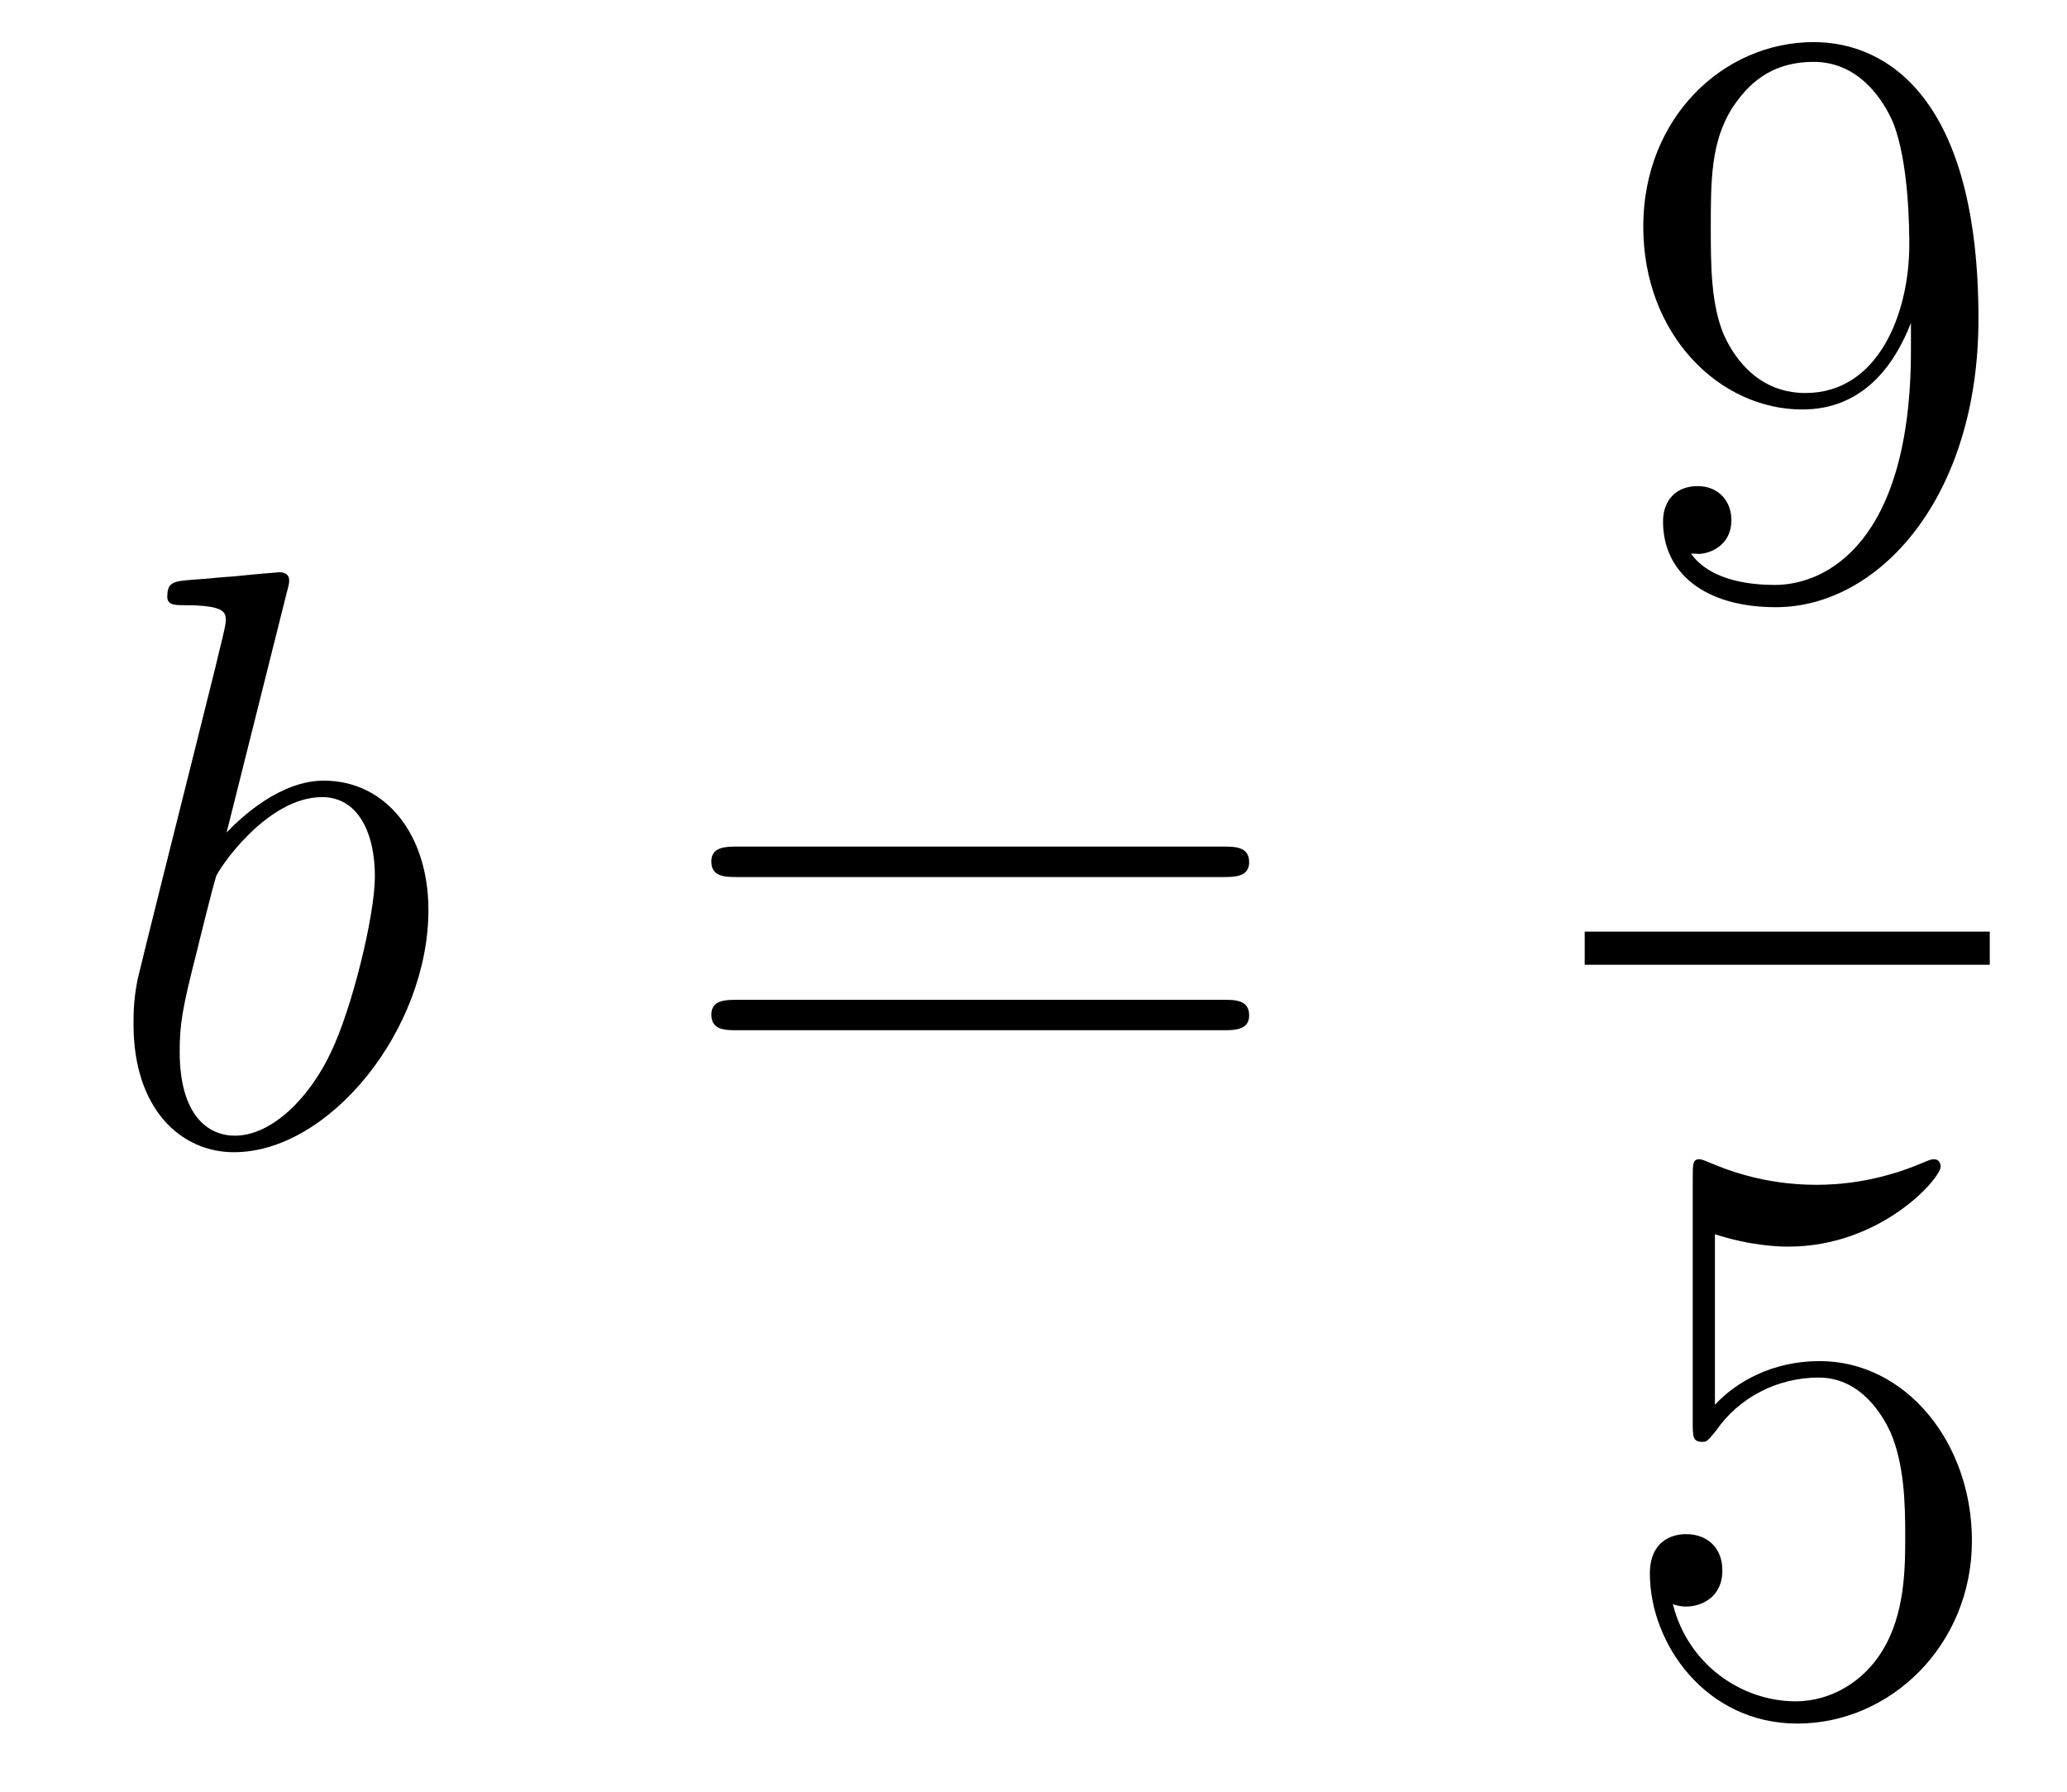<?xml version='1.0' encoding='UTF-8'?>
<!-- This file was generated by dvisvgm 2.8.1 -->
<svg version='1.1' xmlns='http://www.w3.org/2000/svg' xmlns:xlink='http://www.w3.org/1999/xlink' width='30pt' height='26pt' viewBox='0 -26 30 26'>
<g id='page1'>
<g transform='matrix(1 0 0 -1 -127 641)'>
<path d='M131.161 658.397C131.173 658.445 131.197 658.517 131.197 658.577C131.197 658.696 131.078 658.696 131.054 658.696C131.042 658.696 130.612 658.66 130.396 658.636C130.193 658.624 130.014 658.601 129.799 658.588C129.512 658.565 129.428 658.553 129.428 658.338C129.428 658.218 129.548 658.218 129.667 658.218C130.277 658.218 130.277 658.11 130.277 657.991C130.277 657.907 130.181 657.561 130.133 657.345L129.847 656.198C129.727 655.72 129.046 653.006 128.998 652.791C128.938 652.492 128.938 652.289 128.938 652.133C128.938 650.914 129.619 650.28 130.396 650.28C131.783 650.28 133.218 652.062 133.218 653.795C133.218 654.895 132.596 655.672 131.699 655.672C131.078 655.672 130.516 655.158 130.289 654.919L131.161 658.397ZM130.408 650.52C130.026 650.52 129.608 650.807 129.608 651.739C129.608 652.133 129.643 652.36 129.858 653.197C129.894 653.353 130.086 654.118 130.133 654.273C130.157 654.369 130.863 655.433 131.675 655.433C132.201 655.433 132.441 654.907 132.441 654.285C132.441 653.711 132.106 652.36 131.807 651.739C131.508 651.093 130.958 650.52 130.408 650.52Z'/>
<path d='M144.747 654.273C144.914 654.273 145.13 654.273 145.13 654.488C145.13 654.715 144.926 654.715 144.747 654.715H137.706C137.539 654.715 137.324 654.715 137.324 654.5C137.324 654.273 137.527 654.273 137.706 654.273H144.747ZM144.747 652.05C144.914 652.05 145.13 652.05 145.13 652.265C145.13 652.492 144.926 652.492 144.747 652.492H137.706C137.539 652.492 137.324 652.492 137.324 652.277C137.324 652.05 137.527 652.05 137.706 652.05H144.747Z'/>
<path d='M154.735 661.919C154.735 659.097 153.48 658.512 152.763 658.512C152.476 658.512 151.842 658.548 151.543 658.966H151.615C151.699 658.942 152.129 659.014 152.129 659.456C152.129 659.719 151.95 659.946 151.639 659.946S151.137 659.743 151.137 659.432C151.137 658.691 151.735 658.189 152.775 658.189C154.269 658.189 155.715 659.779 155.715 662.373C155.715 665.588 154.377 666.389 153.325 666.389C152.01 666.389 150.85 665.29 150.85 663.712C150.85 662.134 151.962 661.058 153.157 661.058C154.042 661.058 154.496 661.703 154.735 662.313V661.919ZM153.205 661.297C152.452 661.297 152.129 661.907 152.022 662.134C151.83 662.588 151.83 663.162 151.83 663.7C151.83 664.369 151.83 664.943 152.141 665.433C152.356 665.756 152.679 666.102 153.325 666.102C154.006 666.102 154.353 665.505 154.472 665.23C154.711 664.644 154.711 663.628 154.711 663.449C154.711 662.445 154.257 661.297 153.205 661.297Z'/>
<path d='M150 653H155.879V653.481H150'/>
<path d='M151.89 649.09C152.404 648.922 152.823 648.91 152.954 648.91C154.305 648.91 155.166 649.902 155.166 650.07C155.166 650.118 155.142 650.178 155.07 650.178C155.046 650.178 155.022 650.178 154.914 650.13C154.245 649.843 153.671 649.807 153.361 649.807C152.572 649.807 152.01 650.046 151.782 650.142C151.699 650.178 151.675 650.178 151.663 650.178C151.568 650.178 151.568 650.106 151.568 649.914V646.364C151.568 646.149 151.568 646.077 151.711 646.077C151.771 646.077 151.782 646.089 151.902 646.233C152.237 646.723 152.799 647.01 153.396 647.01C154.03 647.01 154.341 646.424 154.436 646.221C154.64 645.754 154.652 645.169 154.652 644.714C154.652 644.26 154.652 643.579 154.317 643.041C154.054 642.611 153.588 642.312 153.062 642.312C152.273 642.312 151.496 642.85 151.28 643.722C151.34 643.698 151.412 643.687 151.472 643.687C151.675 643.687 151.998 643.806 151.998 644.212C151.998 644.547 151.771 644.738 151.472 644.738C151.257 644.738 150.946 644.631 150.946 644.165C150.946 643.148 151.759 641.989 153.086 641.989C154.436 641.989 155.62 643.125 155.62 644.643C155.62 646.065 154.663 647.249 153.408 647.249C152.727 647.249 152.201 646.95 151.89 646.615V649.09Z'/>
</g>
</g>
</svg>